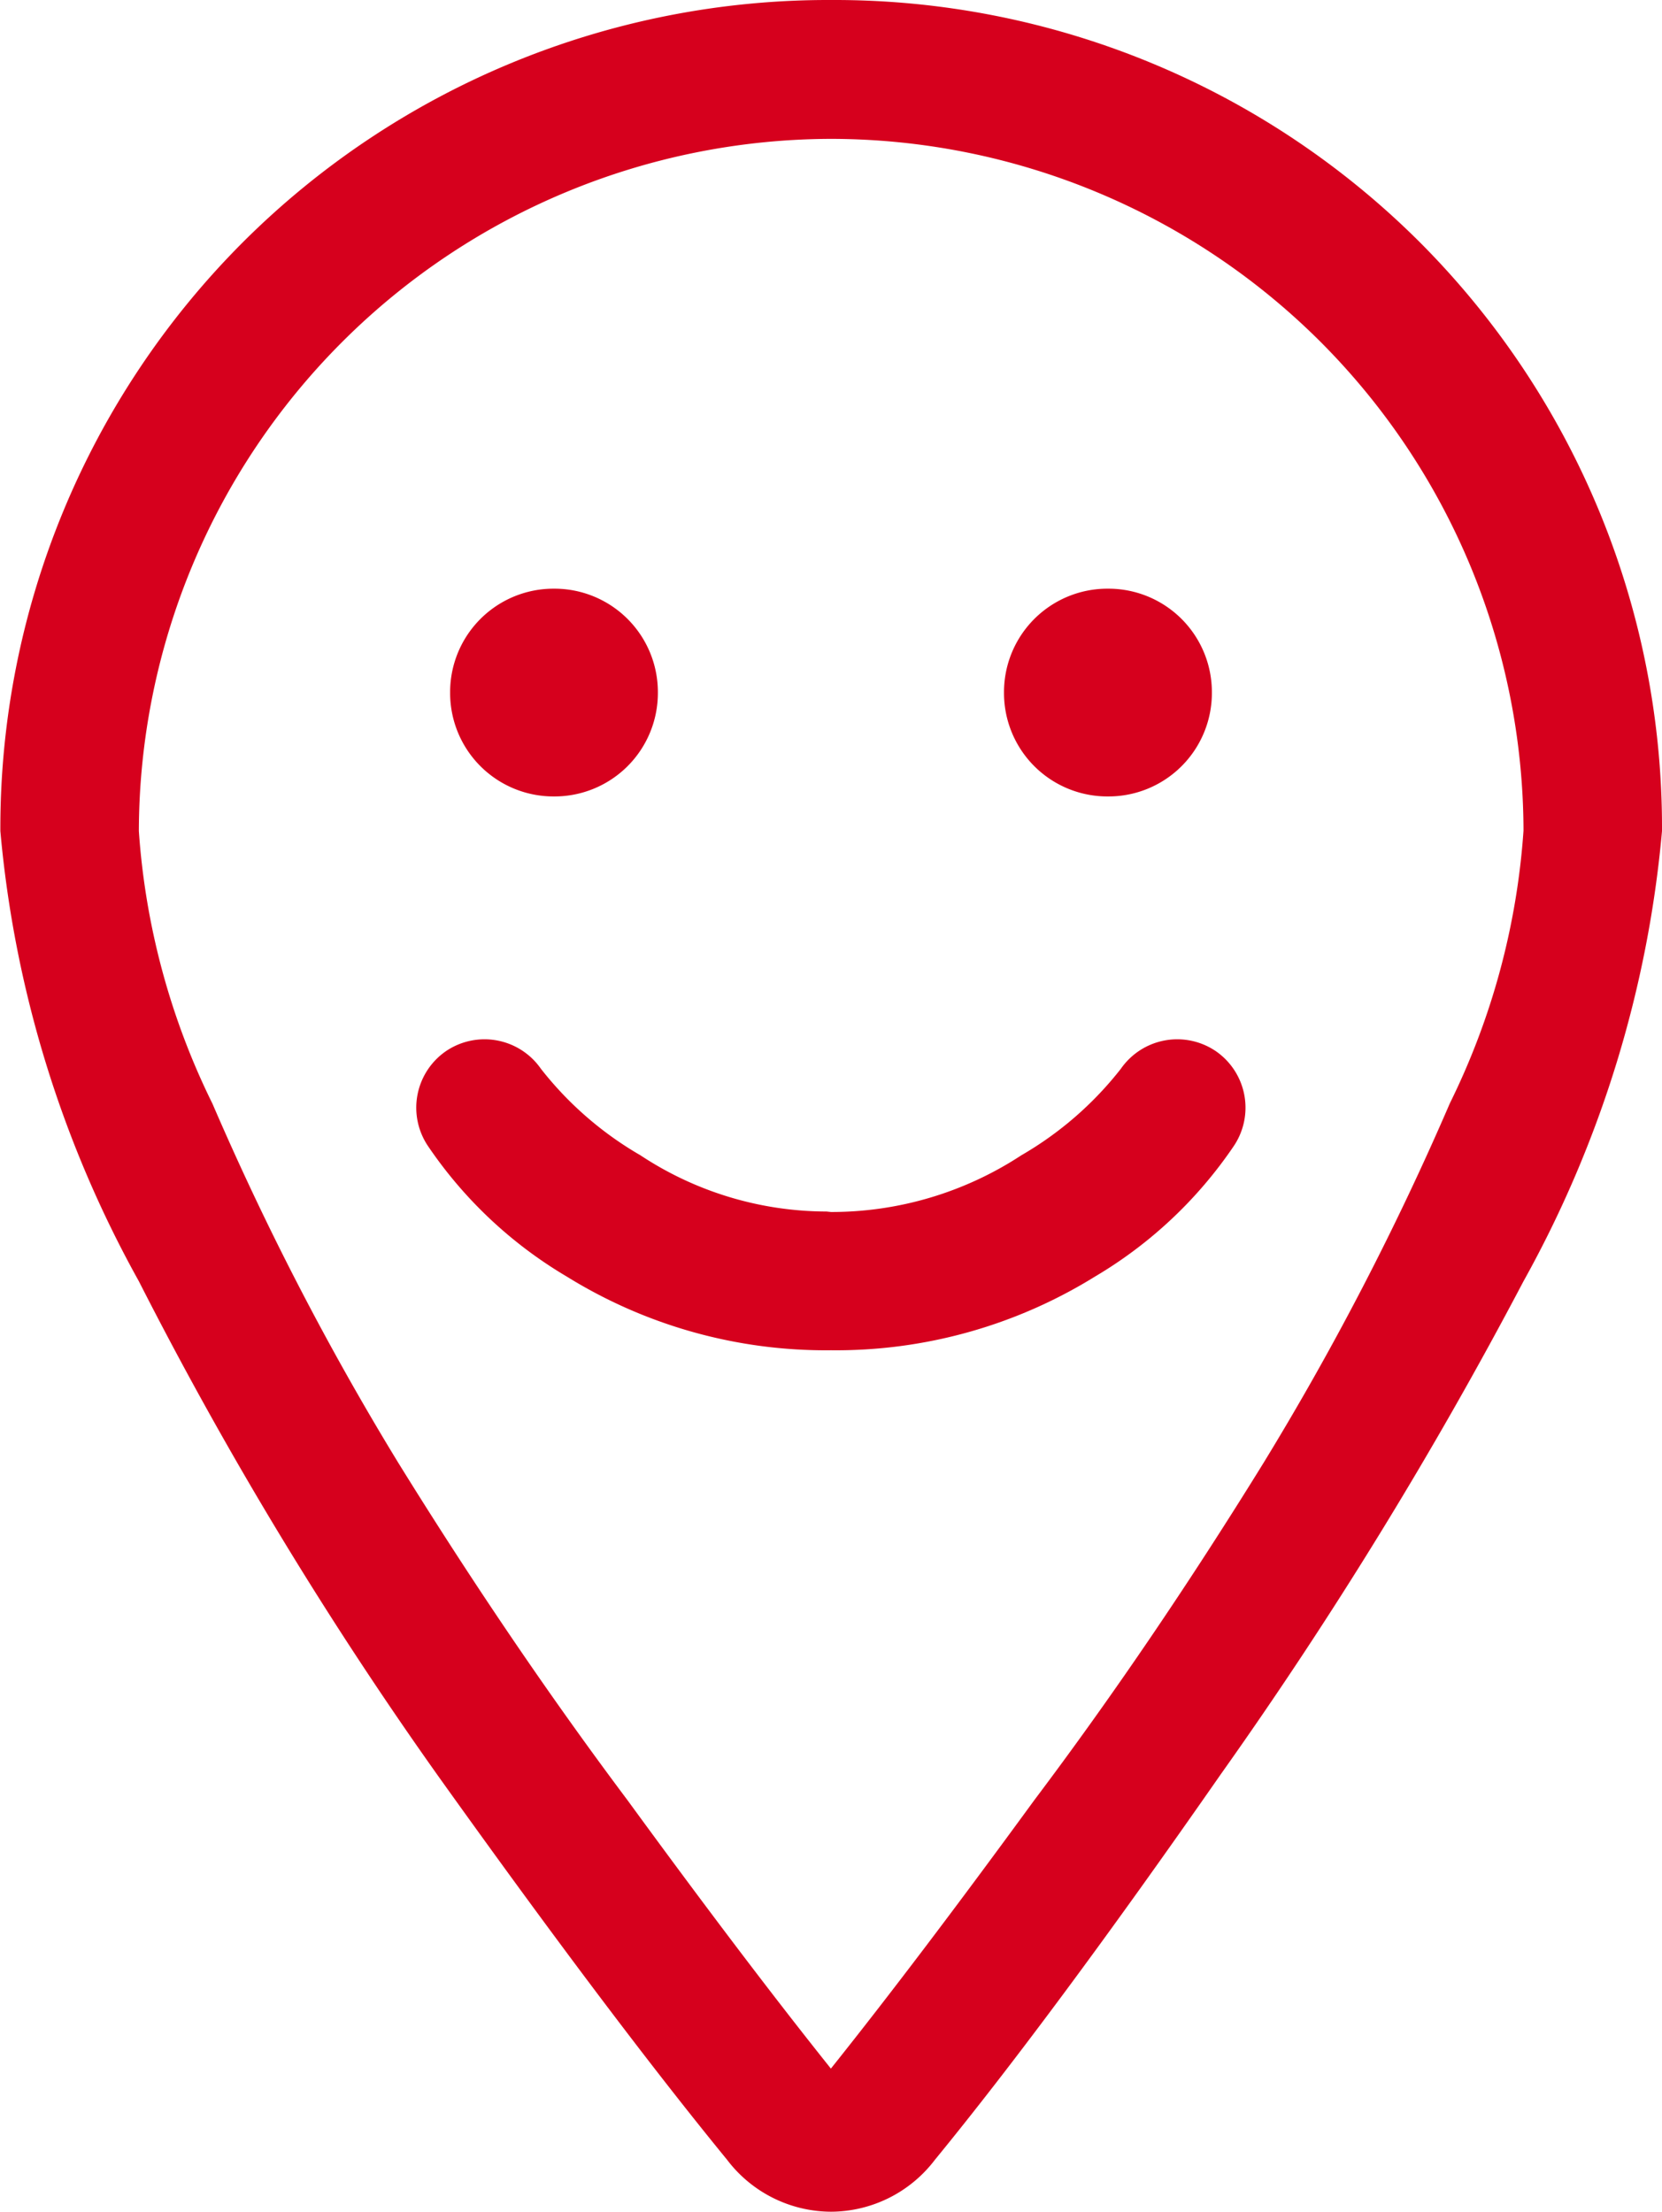 <svg xmlns="http://www.w3.org/2000/svg" width="14.064" height="18.715" viewBox="0 0 14.064 18.715"><path d="M-5.566-16.015a.875.875,0,0,1,.879-.879.875.875,0,0,1,.879.879.875.875,0,0,1-.879.879A.875.875,0,0,1-5.566-16.015Zm6.446,0A.875.875,0,0,1,0-15.136a.875.875,0,0,1-.879-.879A.875.875,0,0,1,0-16.894.875.875,0,0,1,.88-16.015ZM-2.343-11.62A2.928,2.928,0,0,0-.732-12.1a2.933,2.933,0,0,0,.842-.732.581.581,0,0,1,.806-.147.581.581,0,0,1,.146.806,3.678,3.678,0,0,1-1.172,1.1,4.158,4.158,0,0,1-2.234.623,4.158,4.158,0,0,1-2.234-.623,3.678,3.678,0,0,1-1.172-1.1.581.581,0,0,1,.146-.806.581.581,0,0,1,.806.147,2.933,2.933,0,0,0,.842.732,2.864,2.864,0,0,0,1.575.476Zm7.032-3.223a9.586,9.586,0,0,1-1.172,3.809A36.82,36.82,0,0,1,.953-6.859Q-.475-4.808-1.464-3.6a1.109,1.109,0,0,1-.879.439A1.109,1.109,0,0,1-3.222-3.6q-.989-1.209-2.454-3.26A33.324,33.324,0,0,1-8.2-11.034a9.586,9.586,0,0,1-1.172-3.809,7.01,7.01,0,0,1,2.051-4.981,7.01,7.01,0,0,1,4.981-2.051,7.01,7.01,0,0,1,4.981,2.051A7.01,7.01,0,0,1,4.689-14.843ZM-2.343-20.7a5.871,5.871,0,0,0-4.139,1.721A5.871,5.871,0,0,0-8.2-14.843a6.164,6.164,0,0,0,.623,2.307A24.2,24.2,0,0,0-6.006-9.5q.952,1.538,1.941,2.857.989,1.355,1.721,2.271.732-.916,1.721-2.271Q.367-7.958,1.319-9.5a24.2,24.2,0,0,0,1.575-3.04,6.164,6.164,0,0,0,.623-2.307A5.871,5.871,0,0,0,1.8-18.982,5.871,5.871,0,0,0-2.343-20.7Z" transform="translate(9.375 21.875)" fill="#d6001d"/></svg>